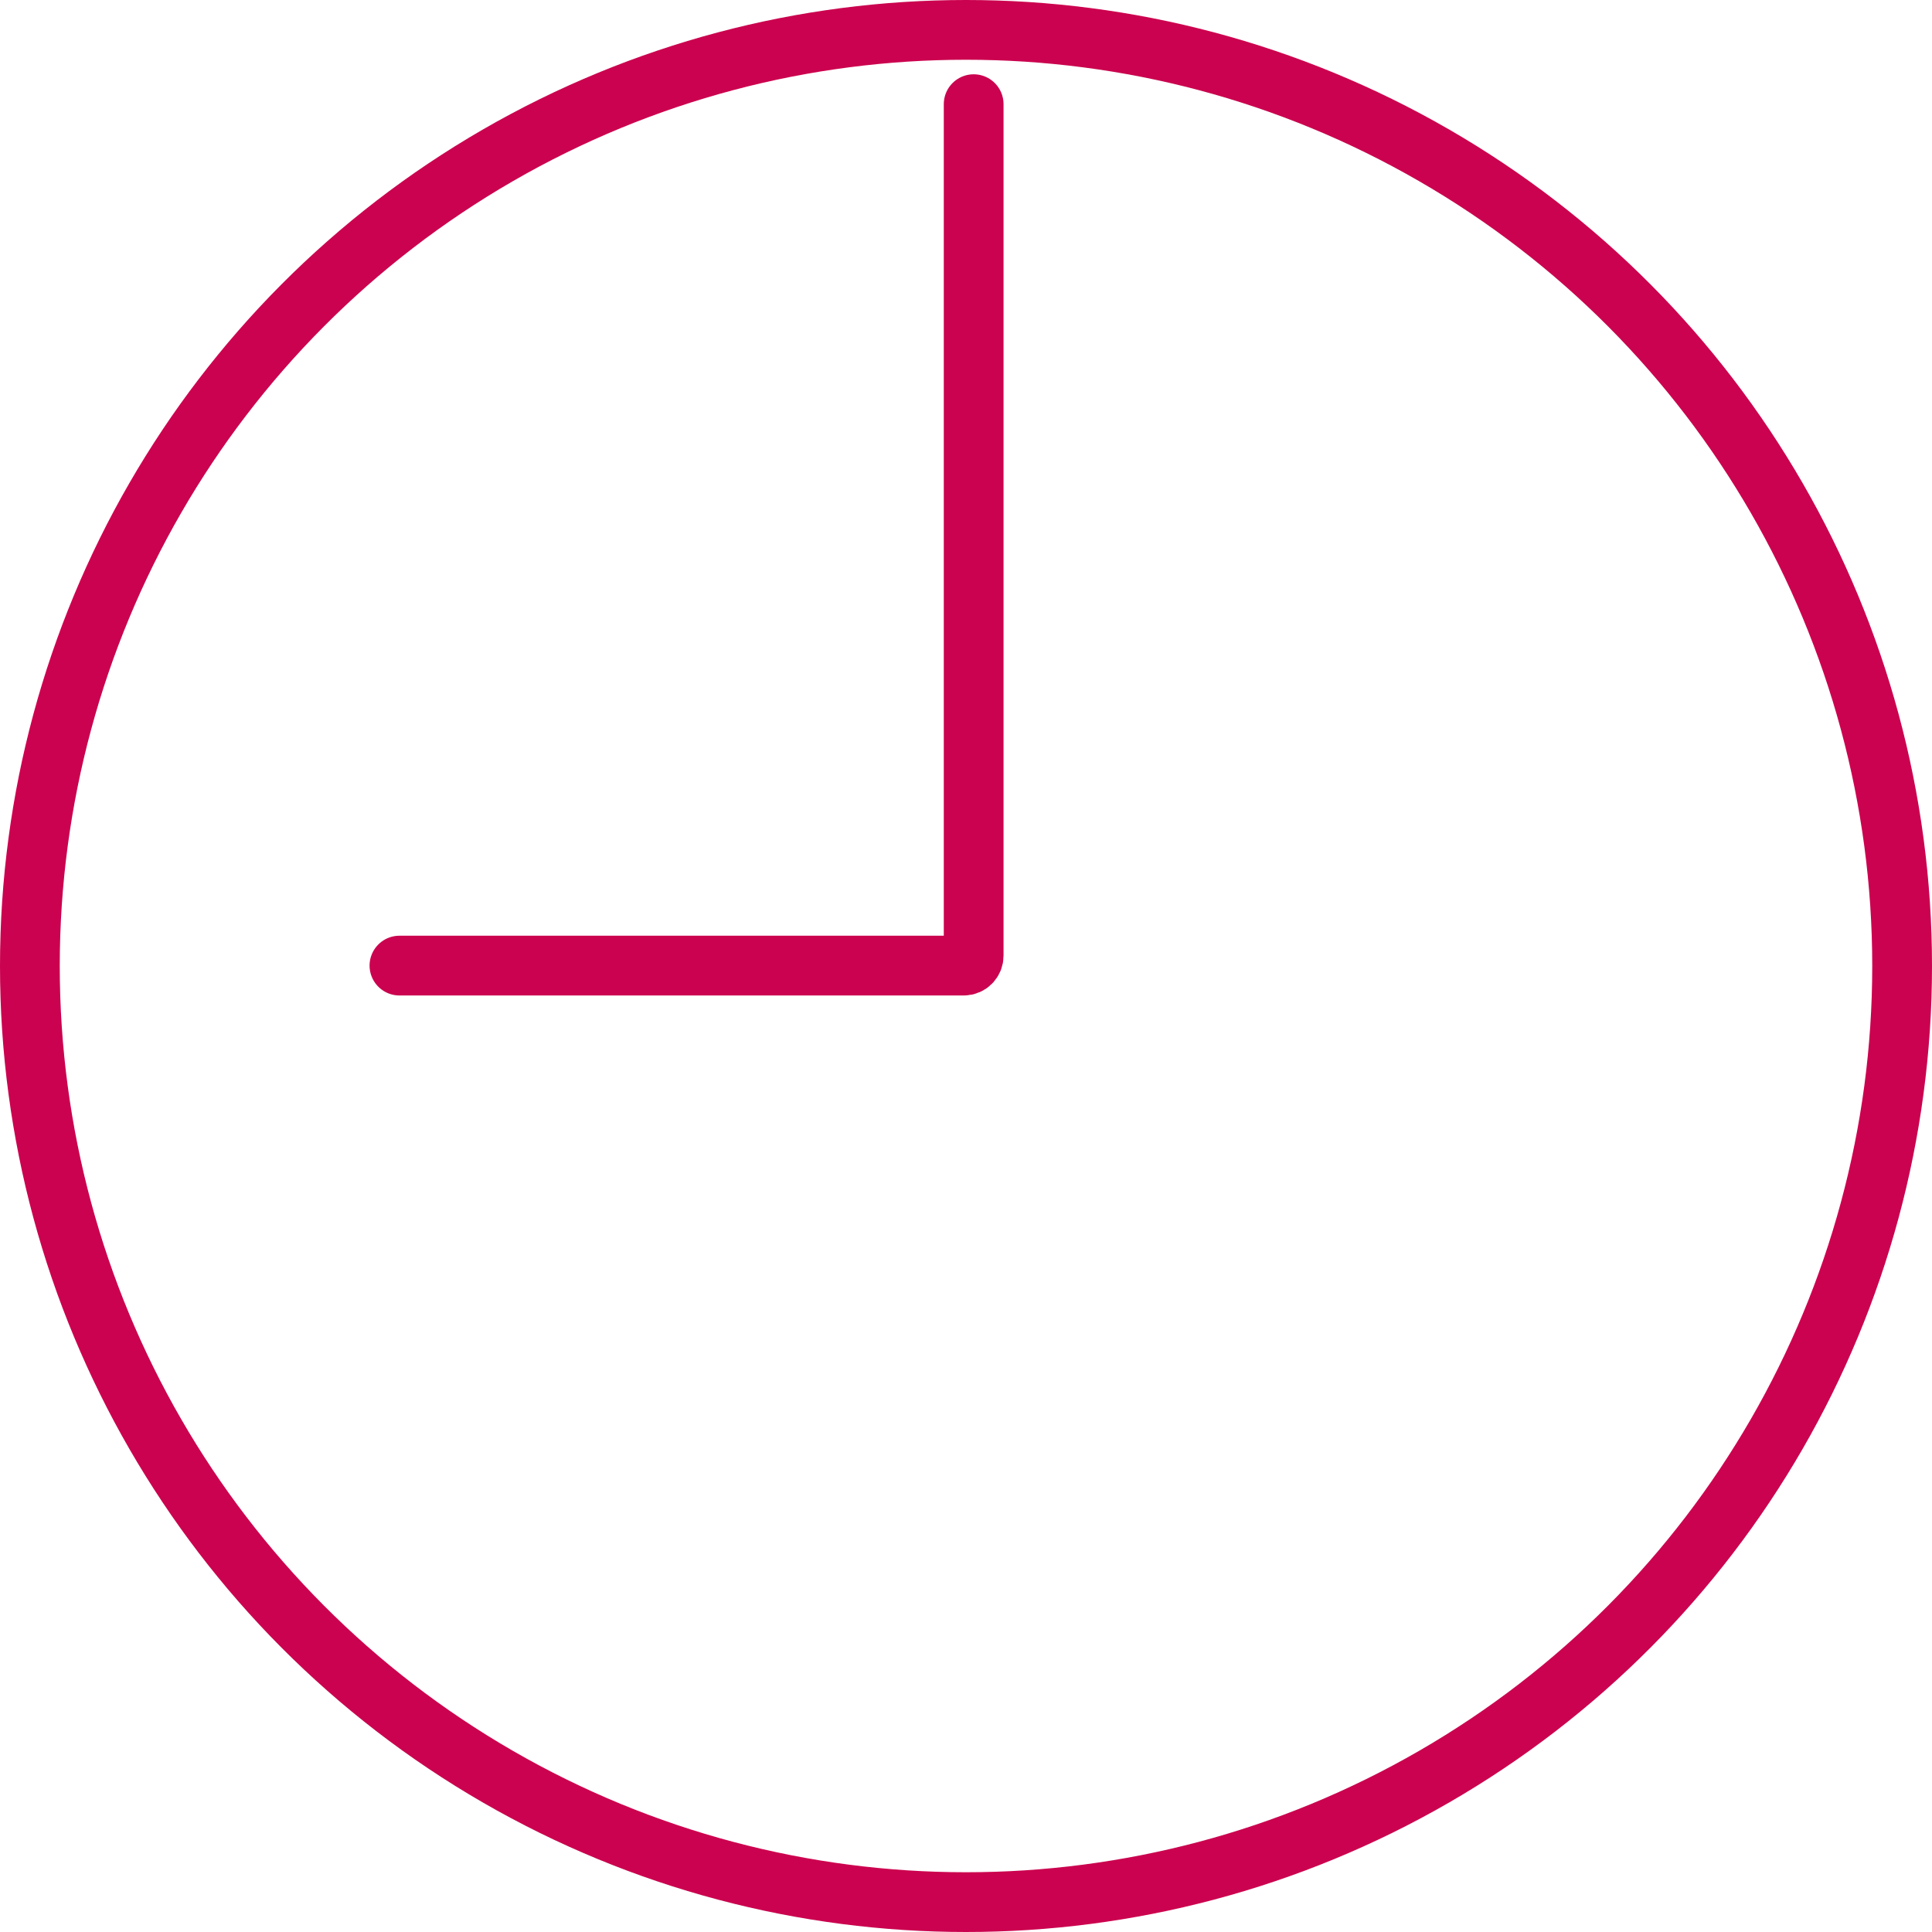 <?xml version="1.0" encoding="UTF-8"?>
<svg id="_レイヤー_2" data-name="レイヤー_2" xmlns="http://www.w3.org/2000/svg" width="194" height="194" viewBox="0 0 194 194">
  <defs>
    <style>
      .cls-1, .cls-2 {
        fill: none;
        stroke: #cb024f;
        stroke-miterlimit: 10;
        stroke-width: 6px;
      }

      .cls-2 {
        stroke-linecap: round;
      }
    </style>
  </defs>
  <g id="_レイヤー_1-2" data-name="レイヤー_1">
    <g>
      <path class="cls-2" d="M40.11,96.96s49.04,0,56.67,0c.55,0,.99-.45.99-1V10.46"/>
      <circle class="cls-1" cx="97" cy="97" r="94"/>
    </g>
  </g>
</svg>